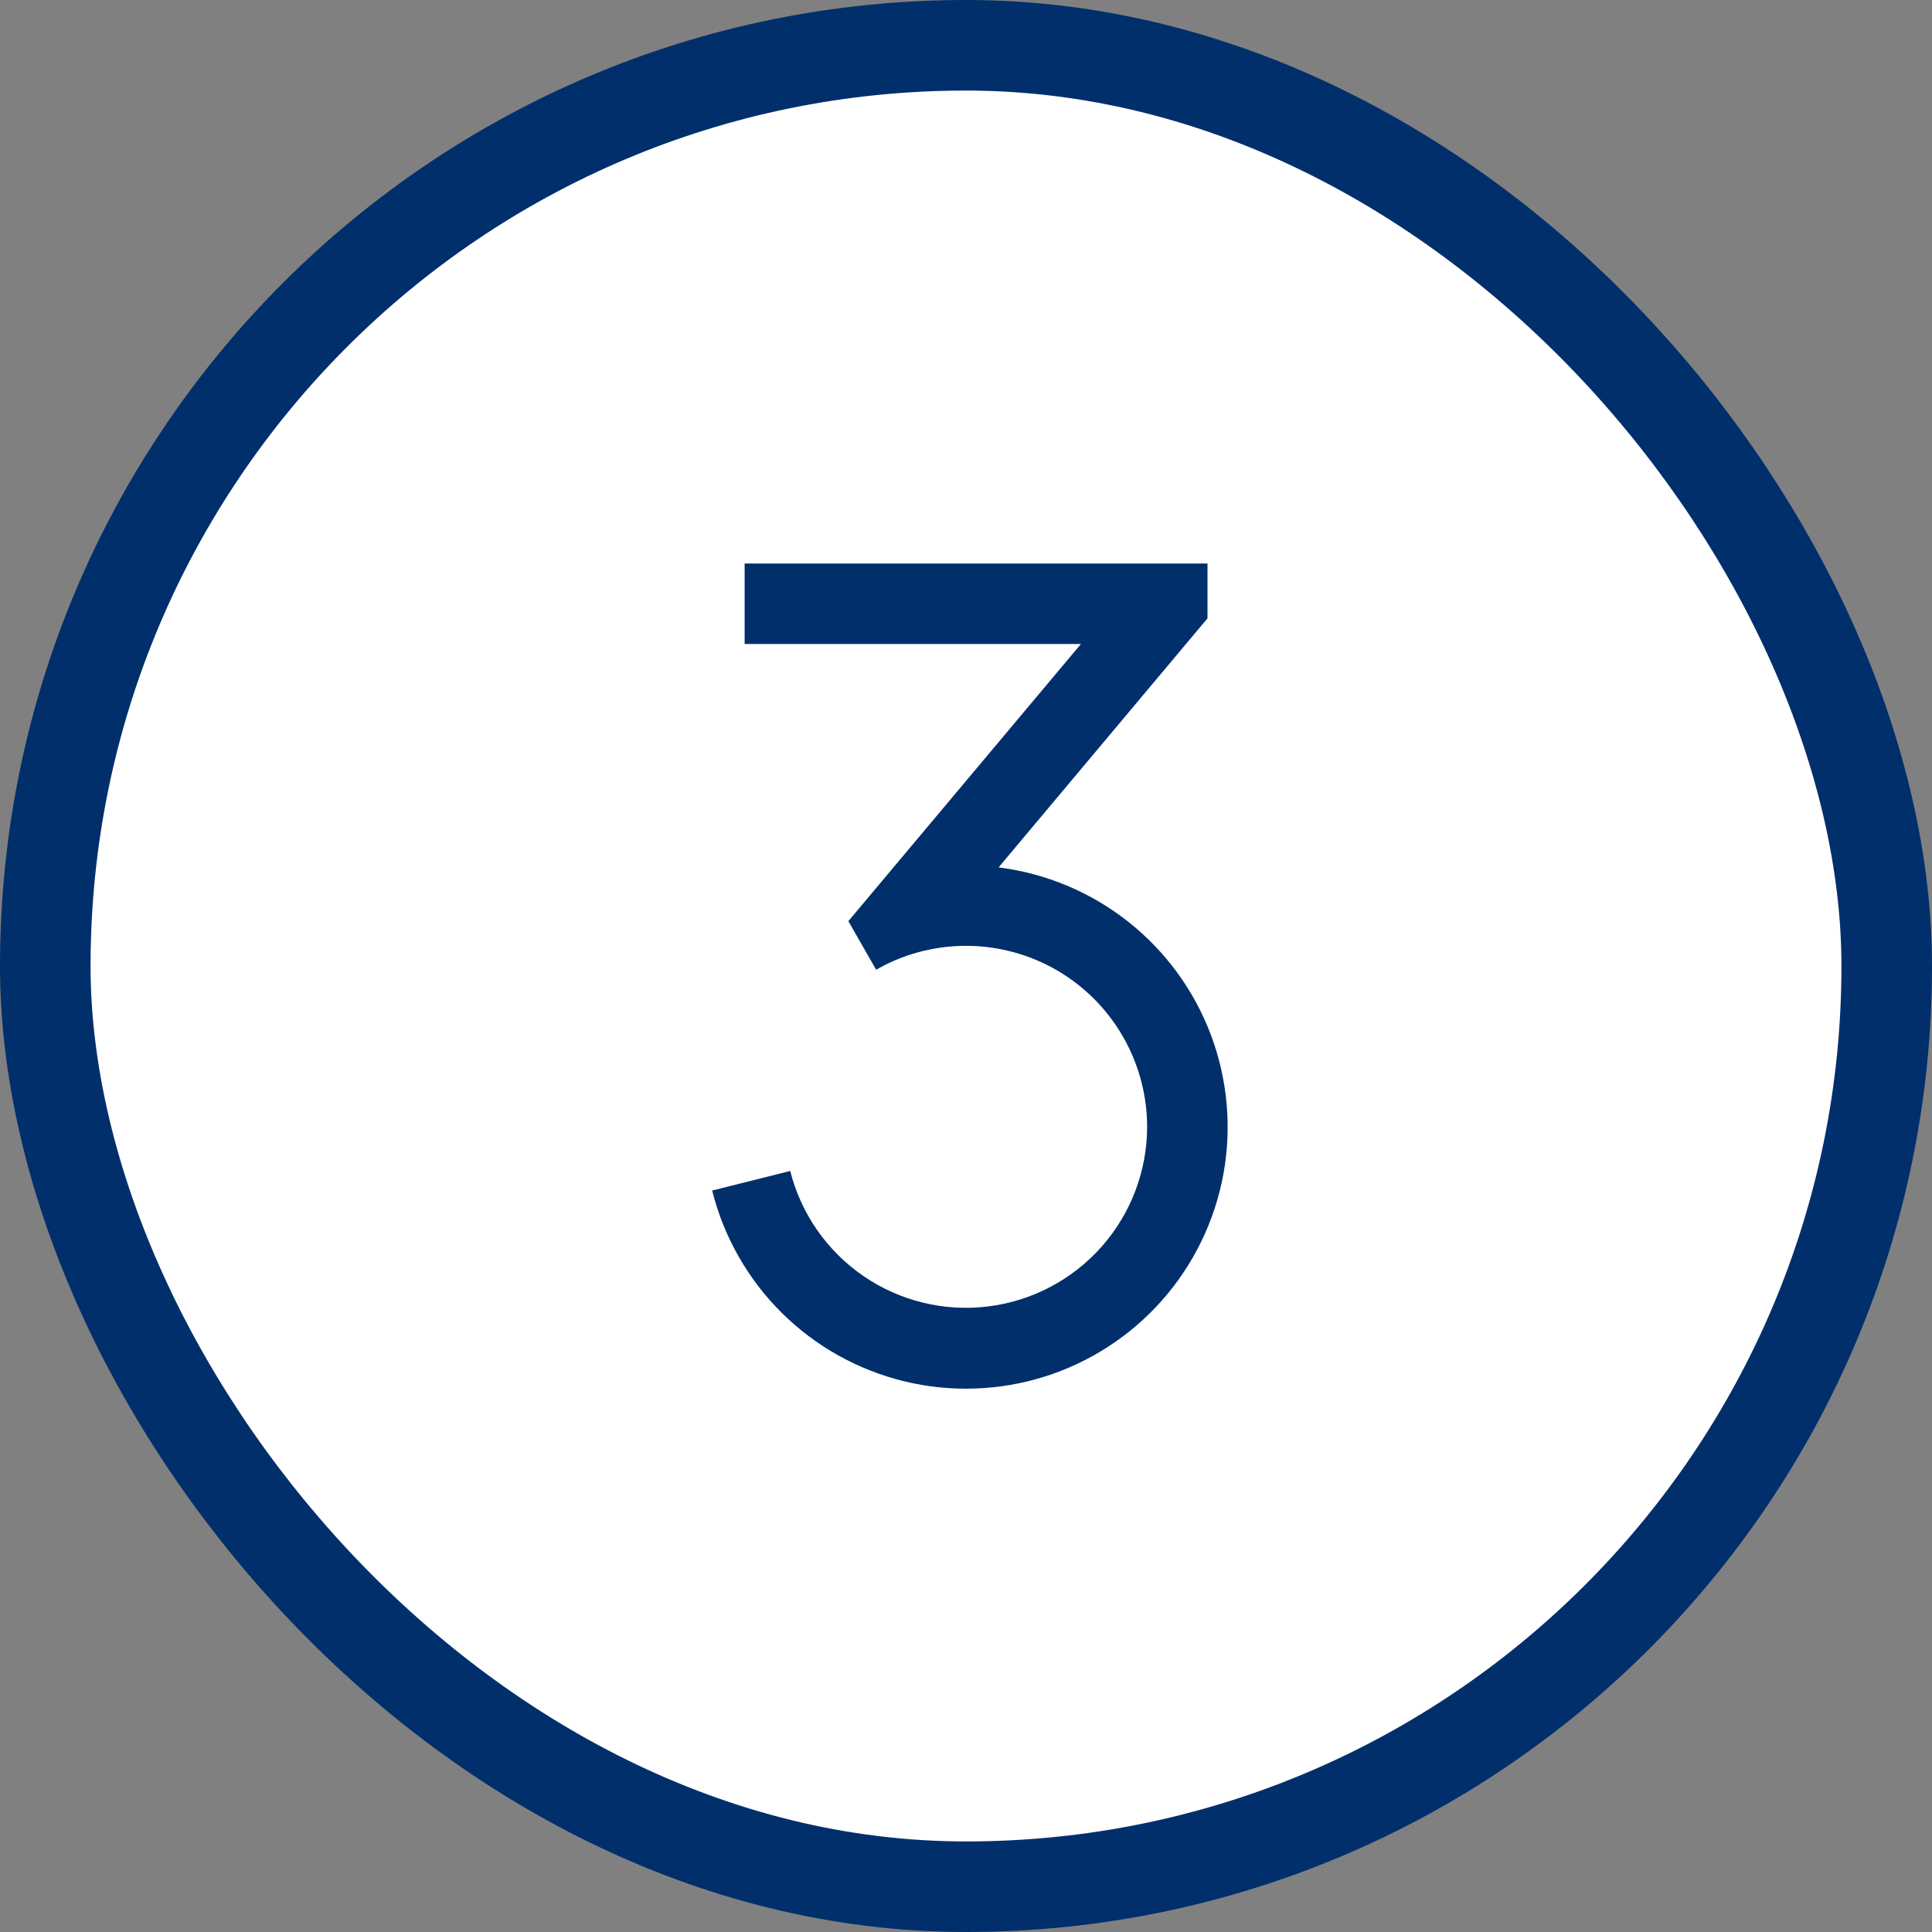 <svg width="64" height="64" viewBox="0 0 64 64" fill="none" xmlns="http://www.w3.org/2000/svg">
<rect x="0" y="0" width="64" height="64" fill="#808080" stroke="none"/>
<rect x="1.5" y="1.5" width="61" height="61" rx="30.5" fill="white"/>
<rect x="1.5" y="1.5" width="61" height="61" rx="30.5" stroke="#002F6C" stroke-width="3"/>
<g clip-path="url(#clip0_692_2655)">
<path d="M40 18.667V20.483L33.079 28.734C34.644 28.93 36.127 29.55 37.366 30.527C38.605 31.504 39.554 32.801 40.111 34.278C40.667 35.754 40.81 37.355 40.524 38.907C40.237 40.459 39.533 41.903 38.486 43.084C37.439 44.265 36.09 45.138 34.584 45.608C33.077 46.078 31.471 46.129 29.939 45.754C28.406 45.378 27.004 44.592 25.886 43.479C24.767 42.366 23.974 40.968 23.591 39.438L26.177 38.79C26.535 40.208 27.399 41.446 28.606 42.273C29.812 43.099 31.279 43.457 32.731 43.278C34.183 43.099 35.519 42.396 36.489 41.302C37.459 40.207 37.997 38.796 38 37.334C38 36.312 37.739 35.307 37.242 34.414C36.745 33.521 36.029 32.77 35.16 32.231C34.291 31.693 33.299 31.386 32.278 31.338C31.258 31.291 30.241 31.505 29.327 31.96L29.023 32.123L28.103 30.514L35.807 21.334H24.667V18.667H40Z" fill="#002F6C"/>
</g>
<defs>
<clipPath id="clip0_692_2655">
<rect width="32" height="32" fill="white" transform="translate(16 16)"/>
</clipPath>
</defs>
</svg>
